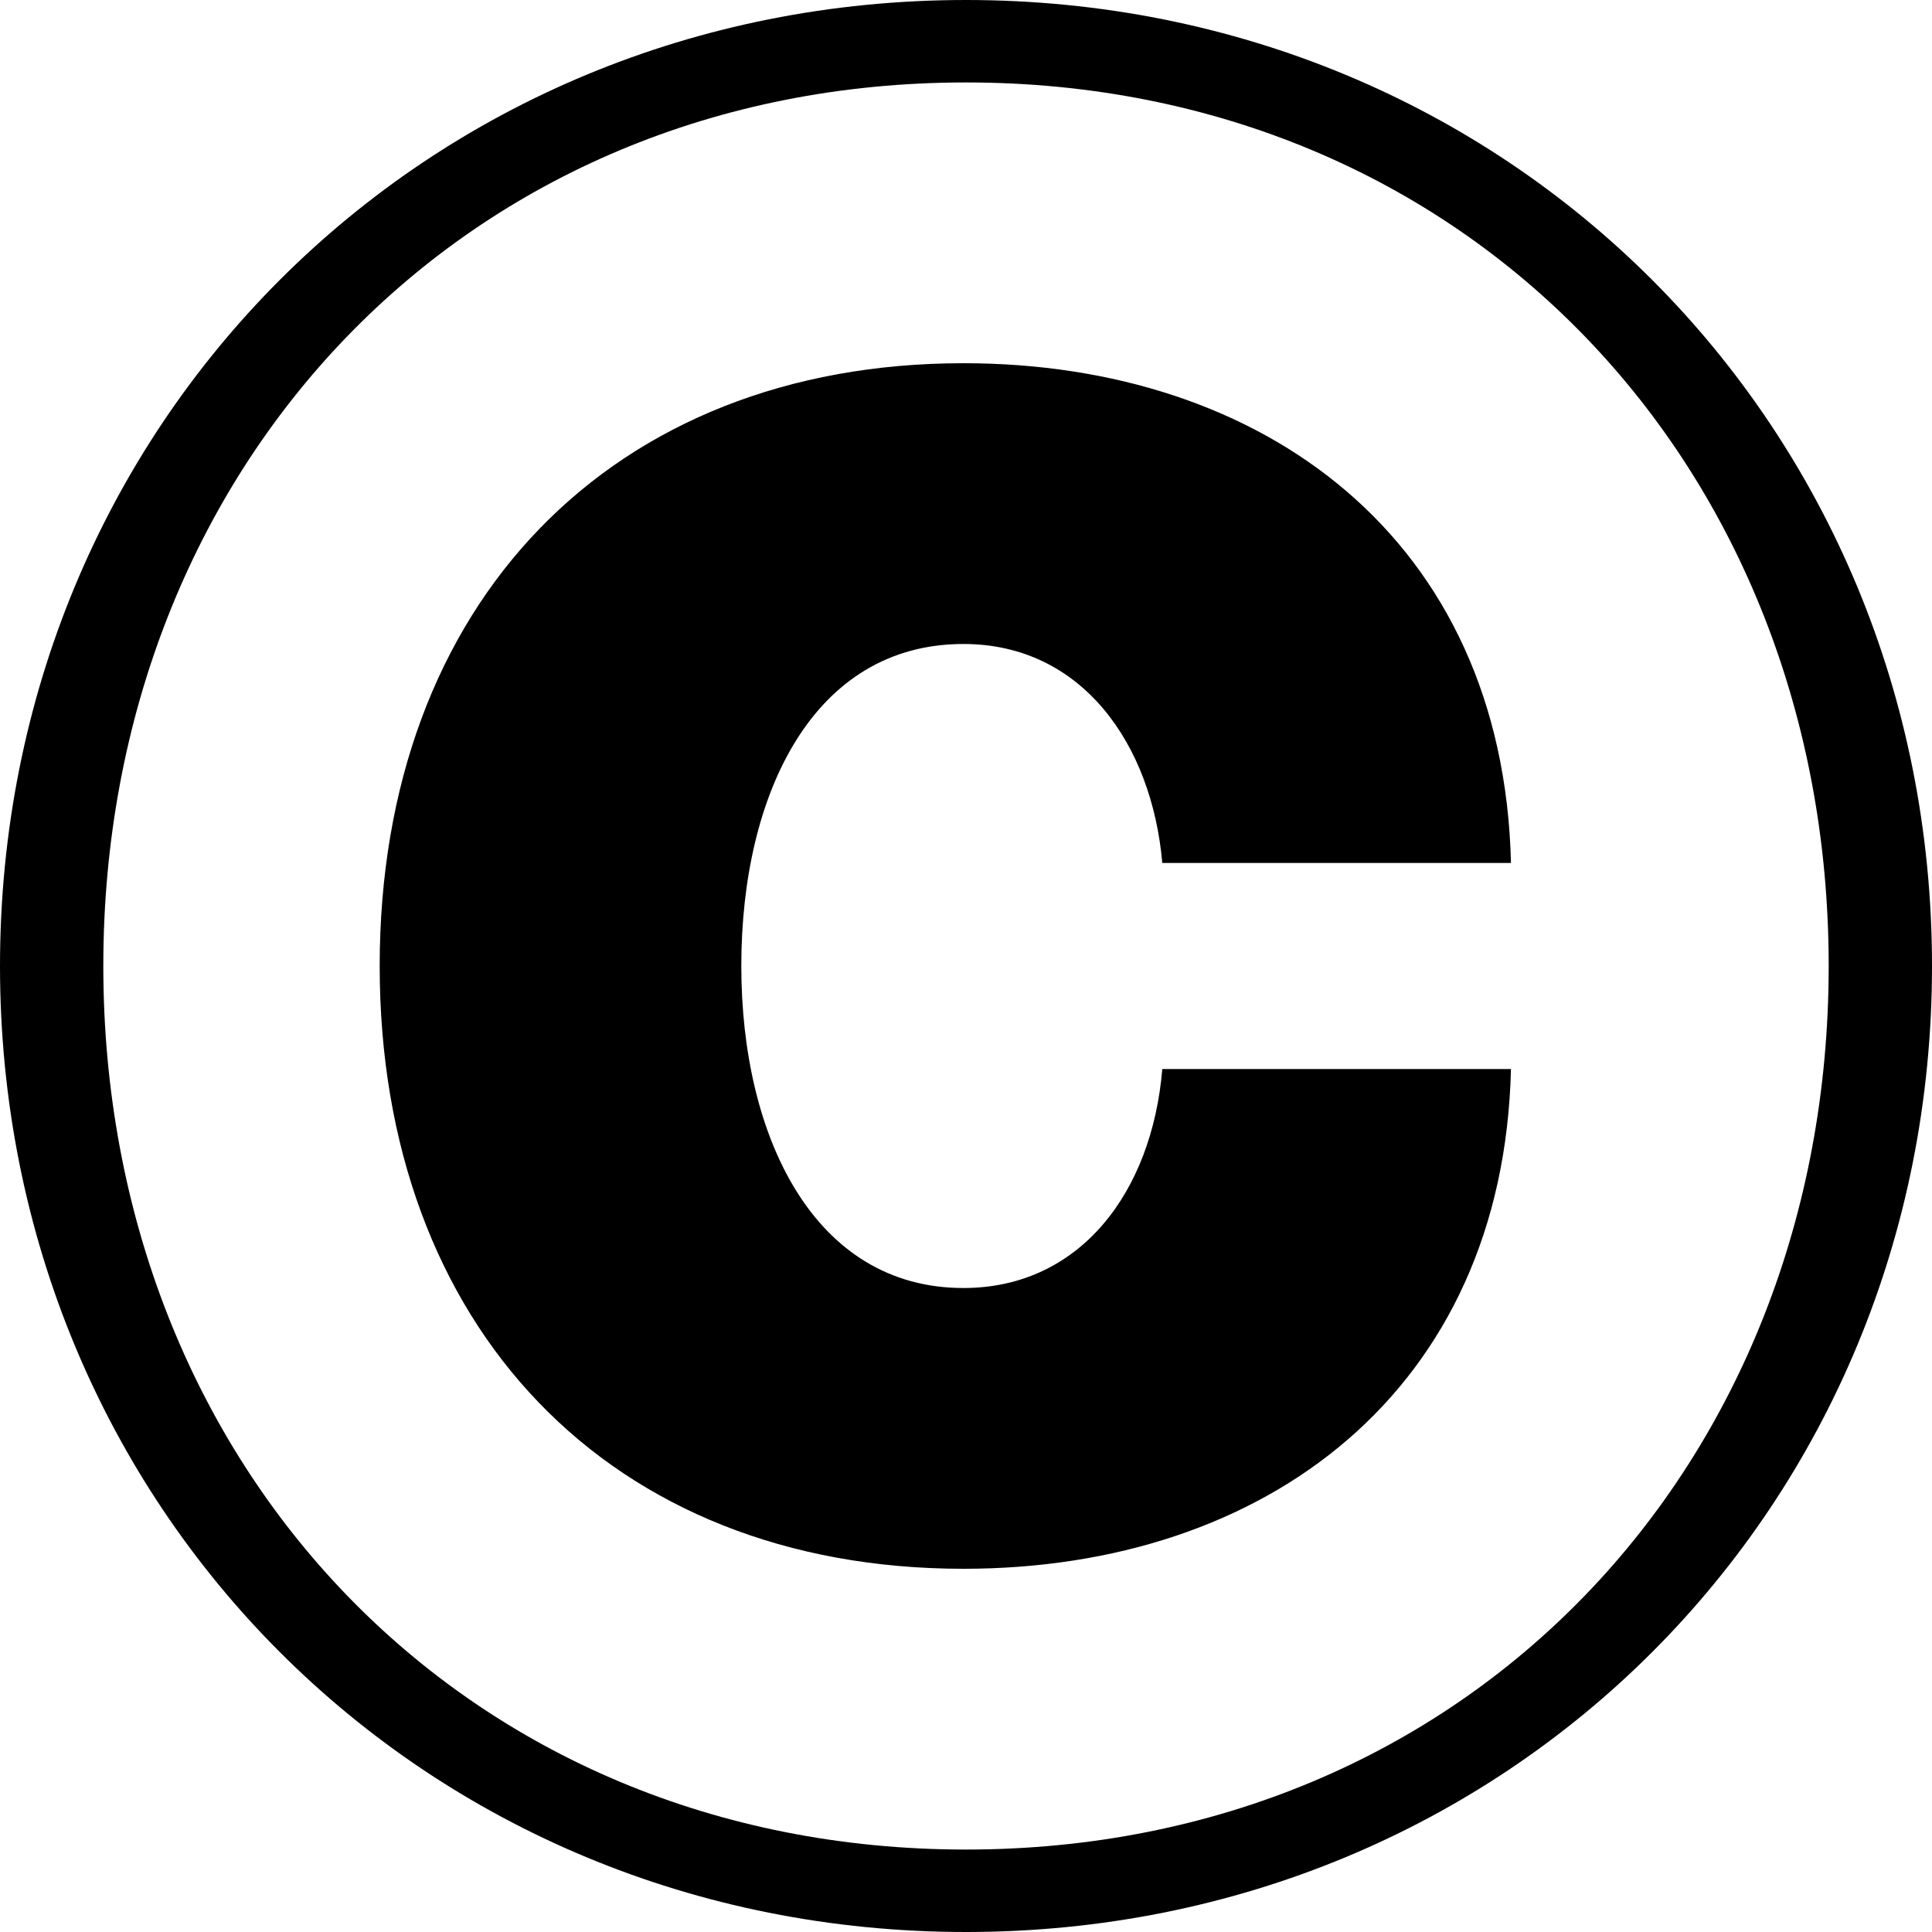 <svg width="40" height="40" viewBox="0 0 40 40" fill="none" xmlns="http://www.w3.org/2000/svg">
<path d="M20 0C31.23 0 40 8.8 40 20C40 31.2 31.23 40 20 40C8.77 40 0 31.2 0 20C0 8.8 8.77 0 20 0ZM20 38.293C30.374 38.293 37.861 30.347 37.861 20C37.861 9.653 30.374 1.707 20 1.707C9.626 1.707 2.139 9.653 2.139 20C2.139 30.347 9.626 38.293 20 38.293ZM19.947 13.333C16.845 13.333 15.348 16.427 15.348 20C15.348 23.52 16.845 26.667 19.947 26.667C22.353 26.667 23.85 24.693 24.064 22.133H31.283C31.123 28.8 26.203 32.48 19.947 32.48C12.62 32.48 7.861 27.467 7.861 20C7.861 12.48 12.674 7.52 19.947 7.52C26.15 7.52 31.123 11.147 31.283 17.867H24.064C23.85 15.413 22.406 13.333 19.947 13.333Z" fill="black"/>
</svg>
